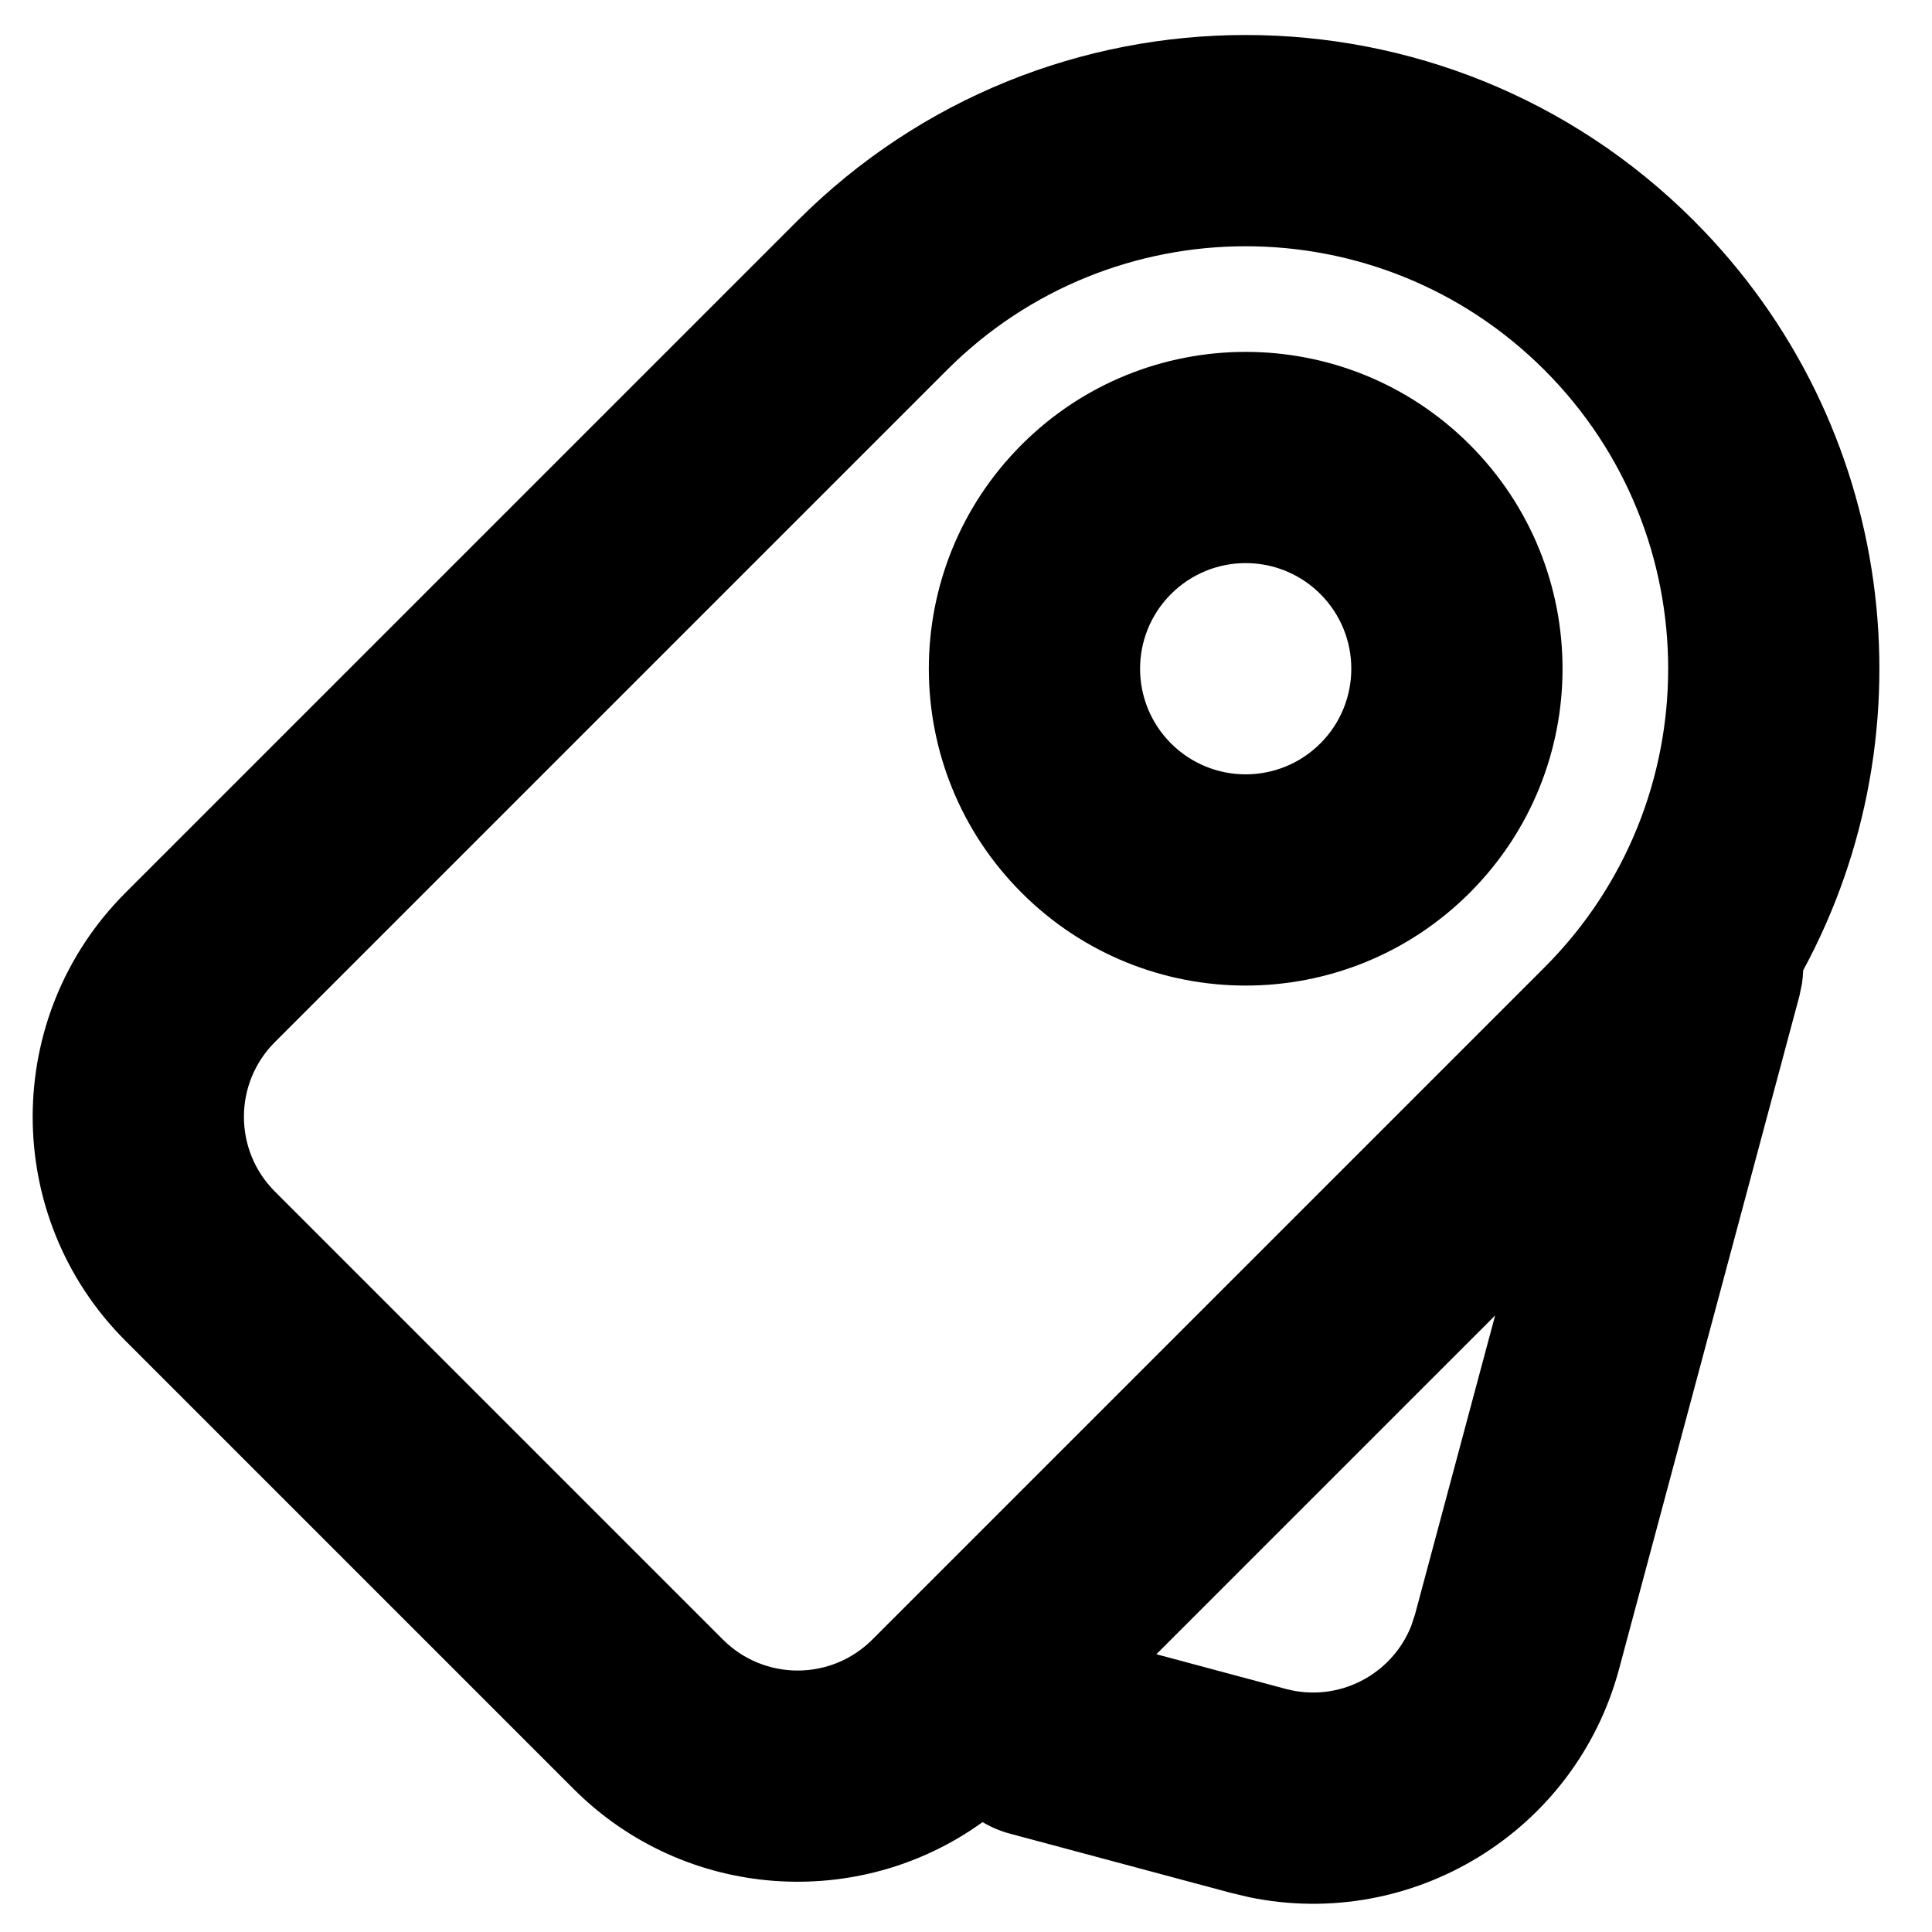 <?xml version="1.0" encoding="UTF-8"?>
<!-- Uploaded to: ICON Repo, www.svgrepo.com, Generator: ICON Repo Mixer Tools -->
<svg fill="#000000" width="800px" height="800px" version="1.1" viewBox="144 144 512 512" xmlns="http://www.w3.org/2000/svg">
 <path d="m592.87 202.47c53.805 53.801 63.469 135.03 28.992 198.68-0.051 1.172-0.148 2.352-0.32 3.531l-0.664 3.203-47.797 178.38c-11.574 43.195-54.801 69.457-98.039 60.516l-4.801-1.141-58.664-15.719c-2.59-0.695-4.996-1.73-7.184-3.043-32.766 23.676-78.848 20.75-108.39-8.793l-118.75-118.75c-32.789-32.793-32.789-85.957 0-118.75l178.12-178.12c65.582-65.586 171.91-65.586 237.5 0zm-39.582 39.582c-43.723-43.723-114.61-43.723-158.33 0l-178.12 178.12c-10.93 10.934-10.93 28.652 0 39.586l118.75 118.75c10.93 10.934 28.652 10.934 39.582 0l178.12-178.12c43.723-43.723 43.723-114.61 0-158.33zm-13.062 250.56-89.773 89.777 34.277 9.188c13.863 3.715 28.086-3.66 33.254-16.688l1.023-3.106zm-6.731-230.77c32.793 32.793 32.793 85.961 0 118.75-32.789 32.793-85.957 32.793-118.75 0-32.793-32.789-32.793-85.957 0-118.75 32.789-32.789 85.957-32.789 118.75 0zm-39.582 39.586c-10.93-10.934-28.652-10.934-39.582 0-10.93 10.93-10.93 28.652 0 39.582 10.93 10.93 28.652 10.93 39.582 0 10.93-10.93 10.93-28.652 0-39.582z"/>
</svg>